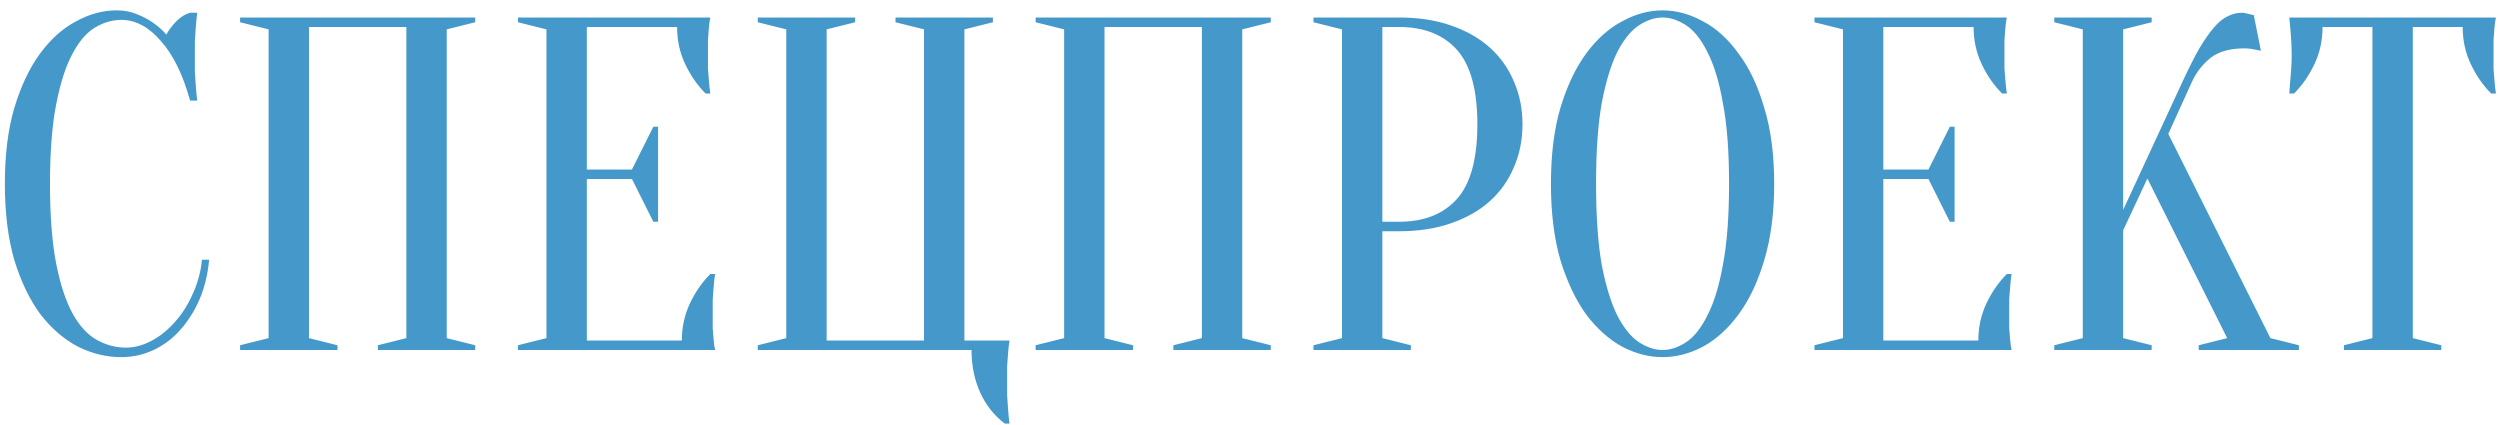 <?xml version="1.0" encoding="UTF-8"?>
<svg xmlns="http://www.w3.org/2000/svg" width="200" height="34" viewBox="0 0 200 34" fill="none">
  <path d="M9.699 1.59C8.99 1.59 8.293 1.793 7.609 2.198C6.925 2.603 6.317 3.313 5.785 4.326C5.253 5.314 4.822 6.657 4.493 8.354C4.164 10.026 3.999 12.141 3.999 14.7C3.999 17.259 4.164 19.387 4.493 21.084C4.822 22.756 5.266 24.099 5.823 25.112C6.38 26.1 7.026 26.797 7.761 27.202C8.496 27.607 9.268 27.81 10.079 27.81C10.738 27.81 11.409 27.633 12.093 27.278C12.777 26.923 13.398 26.429 13.955 25.796C14.538 25.163 15.019 24.415 15.399 23.554C15.805 22.693 16.058 21.768 16.159 20.78H16.729C16.628 21.92 16.375 22.971 15.969 23.934C15.564 24.871 15.044 25.695 14.411 26.404C13.803 27.088 13.094 27.62 12.283 28C11.473 28.38 10.611 28.57 9.699 28.57C8.508 28.57 7.356 28.291 6.241 27.734C5.126 27.151 4.126 26.29 3.239 25.15C2.378 23.985 1.681 22.541 1.149 20.818C0.642 19.07 0.389 17.031 0.389 14.7C0.389 12.369 0.642 10.343 1.149 8.62C1.681 6.872 2.365 5.428 3.201 4.288C4.062 3.123 5.025 2.261 6.089 1.704C7.153 1.121 8.23 0.83 9.319 0.83C9.927 0.83 10.472 0.931 10.953 1.134C11.46 1.337 11.89 1.565 12.245 1.818C12.65 2.097 13.005 2.413 13.309 2.768C13.512 2.388 13.778 2.033 14.107 1.704C14.462 1.349 14.829 1.121 15.209 1.02H15.779C15.729 1.4 15.691 1.78 15.665 2.16C15.64 2.515 15.614 2.895 15.589 3.3C15.589 3.68 15.589 4.06 15.589 4.44C15.589 4.871 15.589 5.301 15.589 5.732C15.614 6.137 15.64 6.517 15.665 6.872C15.691 7.277 15.729 7.67 15.779 8.05H15.209C14.627 5.947 13.841 4.351 12.853 3.262C11.89 2.147 10.839 1.59 9.699 1.59ZM26.998 27.62V28H19.208V27.62L21.488 27.05V2.35L19.208 1.78V1.4H38.018V1.78L35.738 2.35V27.05L38.018 27.62V28H30.228V27.62L32.508 27.05V2.16H24.718V27.05L26.998 27.62ZM54.547 27.24C54.547 26.176 54.762 25.188 55.193 24.276C55.623 23.364 56.168 22.579 56.827 21.92H57.207C57.156 22.249 57.118 22.591 57.093 22.946C57.067 23.25 57.042 23.579 57.017 23.934C57.017 24.289 57.017 24.631 57.017 24.96C57.017 25.441 57.017 25.872 57.017 26.252C57.042 26.607 57.067 26.923 57.093 27.202C57.118 27.506 57.156 27.772 57.207 28H41.437V27.62L43.717 27.05V2.35L41.437 1.78V1.4H56.827C56.776 1.628 56.738 1.894 56.713 2.198C56.687 2.477 56.662 2.806 56.637 3.186C56.637 3.541 56.637 3.959 56.637 4.44C56.637 4.795 56.637 5.149 56.637 5.504C56.662 5.833 56.687 6.15 56.713 6.454C56.738 6.809 56.776 7.151 56.827 7.48H56.447C55.788 6.821 55.243 6.036 54.813 5.124C54.382 4.212 54.167 3.224 54.167 2.16H46.947V13.56H50.557L52.267 10.14H52.647V17.74H52.267L50.557 14.32H46.947V27.24H54.547ZM60.622 28V27.62L62.902 27.05V2.35L60.622 1.78V1.4H68.412V1.78L66.132 2.35V27.24H73.922V2.35L71.642 1.78V1.4H79.432V1.78L77.152 2.35V27.24H80.762C80.711 27.544 80.673 27.873 80.648 28.228C80.623 28.532 80.597 28.874 80.572 29.254C80.572 29.634 80.572 30.039 80.572 30.47C80.572 30.85 80.572 31.243 80.572 31.648C80.597 32.053 80.623 32.421 80.648 32.75C80.673 33.155 80.711 33.535 80.762 33.89H80.382C79.521 33.231 78.862 32.395 78.406 31.382C77.95 30.369 77.722 29.241 77.722 28H60.622ZM90.641 27.62V28H82.851V27.62L85.131 27.05V2.35L82.851 1.78V1.4H101.661V1.78L99.381 2.35V27.05L101.661 27.62V28H93.871V27.62L96.151 27.05V2.16H88.361V27.05L90.641 27.62ZM110.589 18.5V27.05L112.869 27.62V28H105.079V27.62L107.359 27.05V2.35L105.079 1.78V1.4H111.919C113.49 1.4 114.883 1.615 116.099 2.046C117.34 2.477 118.379 3.072 119.215 3.832C120.051 4.592 120.684 5.491 121.115 6.53C121.571 7.569 121.799 8.709 121.799 9.95C121.799 11.191 121.571 12.331 121.115 13.37C120.684 14.409 120.051 15.308 119.215 16.068C118.379 16.828 117.34 17.423 116.099 17.854C114.883 18.285 113.49 18.5 111.919 18.5H110.589ZM110.589 17.74H111.919C113.92 17.74 115.466 17.132 116.555 15.916C117.644 14.7 118.189 12.711 118.189 9.95C118.189 7.189 117.644 5.2 116.555 3.984C115.466 2.768 113.92 2.16 111.919 2.16H110.589V17.74ZM141.935 14.7C141.935 17.031 141.669 19.07 141.137 20.818C140.63 22.541 139.946 23.985 139.085 25.15C138.249 26.29 137.299 27.151 136.235 27.734C135.171 28.291 134.094 28.57 133.005 28.57C131.915 28.57 130.839 28.291 129.775 27.734C128.711 27.151 127.748 26.29 126.887 25.15C126.051 23.985 125.367 22.541 124.835 20.818C124.328 19.07 124.075 17.031 124.075 14.7C124.075 12.369 124.328 10.343 124.835 8.62C125.367 6.872 126.051 5.428 126.887 4.288C127.748 3.123 128.711 2.261 129.775 1.704C130.839 1.121 131.915 0.83 133.005 0.83C134.094 0.83 135.171 1.121 136.235 1.704C137.299 2.261 138.249 3.123 139.085 4.288C139.946 5.428 140.63 6.872 141.137 8.62C141.669 10.343 141.935 12.369 141.935 14.7ZM138.325 14.7C138.325 12.091 138.16 9.937 137.831 8.24C137.527 6.517 137.109 5.149 136.577 4.136C136.07 3.123 135.5 2.413 134.867 2.008C134.233 1.603 133.613 1.4 133.005 1.4C132.397 1.4 131.776 1.603 131.143 2.008C130.509 2.413 129.927 3.123 129.395 4.136C128.888 5.149 128.47 6.517 128.141 8.24C127.837 9.937 127.685 12.091 127.685 14.7C127.685 17.309 127.837 19.475 128.141 21.198C128.47 22.895 128.888 24.251 129.395 25.264C129.927 26.277 130.509 26.987 131.143 27.392C131.776 27.797 132.397 28 133.005 28C133.613 28 134.233 27.797 134.867 27.392C135.5 26.987 136.07 26.277 136.577 25.264C137.109 24.251 137.527 22.895 137.831 21.198C138.16 19.475 138.325 17.309 138.325 14.7ZM158.267 27.24C158.267 26.176 158.483 25.188 158.913 24.276C159.344 23.364 159.889 22.579 160.547 21.92H160.927C160.877 22.249 160.839 22.591 160.813 22.946C160.788 23.25 160.763 23.579 160.737 23.934C160.737 24.289 160.737 24.631 160.737 24.96C160.737 25.441 160.737 25.872 160.737 26.252C160.763 26.607 160.788 26.923 160.813 27.202C160.839 27.506 160.877 27.772 160.927 28H145.157V27.62L147.437 27.05V2.35L145.157 1.78V1.4H160.547C160.497 1.628 160.459 1.894 160.433 2.198C160.408 2.477 160.383 2.806 160.357 3.186C160.357 3.541 160.357 3.959 160.357 4.44C160.357 4.795 160.357 5.149 160.357 5.504C160.383 5.833 160.408 6.15 160.433 6.454C160.459 6.809 160.497 7.151 160.547 7.48H160.167C159.509 6.821 158.964 6.036 158.533 5.124C158.103 4.212 157.887 3.224 157.887 2.16H150.667V13.56H154.277L155.987 10.14H156.367V17.74H155.987L154.277 14.32H150.667V27.24H158.267ZM169.853 18.424V27.05L172.133 27.62V28H164.343V27.62L166.623 27.05V2.35L164.343 1.78V1.4H172.133V1.78L169.853 2.35V16.79L174.603 6.53C175.109 5.441 175.565 4.541 175.971 3.832C176.401 3.123 176.794 2.565 177.149 2.16C177.529 1.729 177.896 1.438 178.251 1.286C178.605 1.109 178.973 1.02 179.353 1.02C179.454 1.02 179.555 1.033 179.657 1.058C179.758 1.083 179.859 1.109 179.961 1.134C180.062 1.159 180.176 1.185 180.303 1.21L180.873 4.06C180.746 4.035 180.619 4.009 180.493 3.984C180.366 3.959 180.227 3.933 180.075 3.908C179.923 3.883 179.745 3.87 179.543 3.87C178.403 3.87 177.503 4.123 176.845 4.63C176.211 5.137 175.717 5.77 175.363 6.53L173.463 10.71L181.633 27.05L183.913 27.62V28H175.895V27.62L178.175 27.05L171.791 14.282L169.853 18.424ZM193.024 27.05L195.304 27.62V28H187.514V27.62L189.794 27.05V2.16H185.804C185.804 3.224 185.589 4.212 185.158 5.124C184.727 6.036 184.183 6.821 183.524 7.48H183.144C183.169 7.151 183.195 6.809 183.22 6.454C183.245 6.15 183.271 5.833 183.296 5.504C183.321 5.149 183.334 4.795 183.334 4.44C183.334 3.959 183.321 3.541 183.296 3.186C183.271 2.806 183.245 2.477 183.22 2.198C183.195 1.894 183.169 1.628 183.144 1.4H199.674C199.623 1.628 199.585 1.894 199.56 2.198C199.535 2.477 199.509 2.806 199.484 3.186C199.484 3.541 199.484 3.959 199.484 4.44C199.484 4.795 199.484 5.149 199.484 5.504C199.509 5.833 199.535 6.15 199.56 6.454C199.585 6.809 199.623 7.151 199.674 7.48H199.294C198.635 6.821 198.091 6.036 197.66 5.124C197.229 4.212 197.014 3.224 197.014 2.16H193.024V27.05Z" fill="#4598CA"></path>
</svg>
